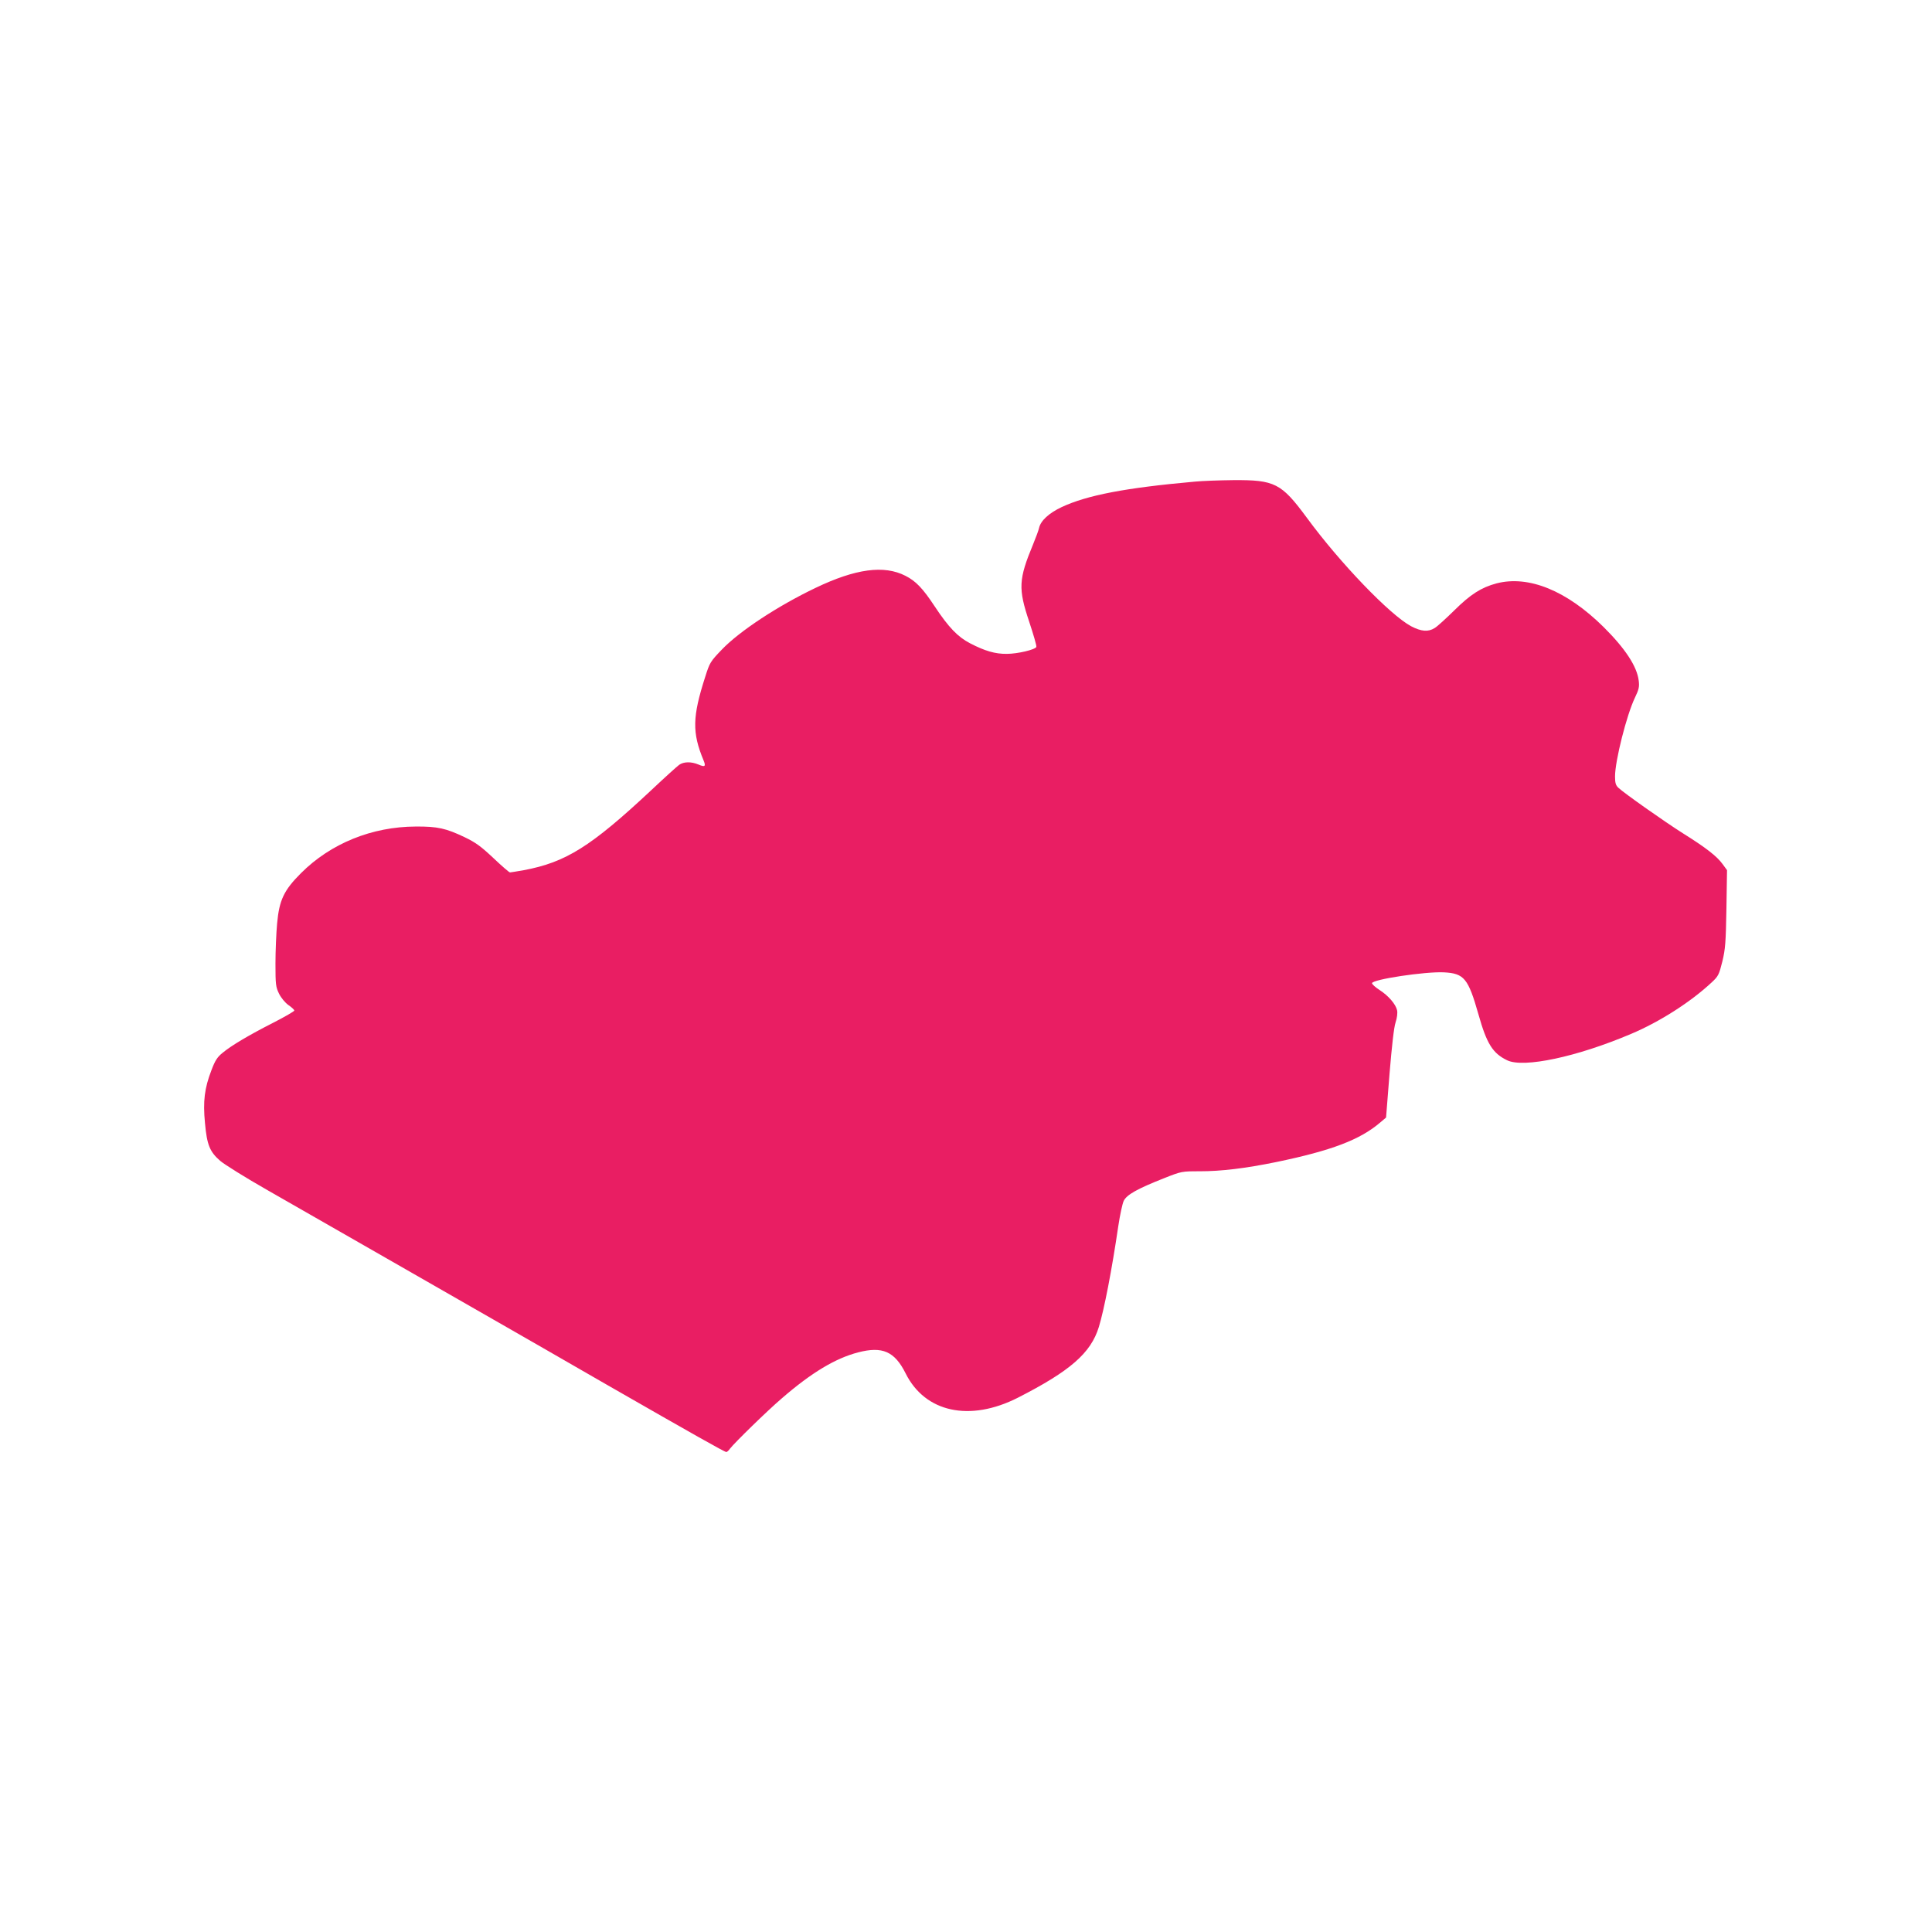 <?xml version="1.0" standalone="no"?>
<!DOCTYPE svg PUBLIC "-//W3C//DTD SVG 20010904//EN"
 "http://www.w3.org/TR/2001/REC-SVG-20010904/DTD/svg10.dtd">
<svg version="1.0" xmlns="http://www.w3.org/2000/svg"
 width="1280pt" height="1280pt" viewBox="0 0 1280 1280"
 preserveAspectRatio="xMidYMid meet">
<g transform="translate(0,1280) scale(0.1,-0.1)"
fill="#e91e63" stroke="none">
<path d="M7915 9609 c-460 -41 -712 -90 -880 -168 -85 -40 -140 -90 -151 -139
-3 -15 -21 -63 -39 -107 -97 -234 -100 -294 -26 -515 28 -85 50 -159 47 -166
-7 -18 -124 -46 -196 -46 -76 -1 -145 19 -243 70 -81 42 -142 105 -234 244
-79 120 -125 168 -194 203 -142 73 -331 47 -596 -80 -249 -119 -503 -286 -620
-408 -77 -80 -81 -87 -111 -182 -85 -264 -87 -369 -11 -552 17 -41 10 -47 -34
-28 -48 20 -97 19 -127 -2 -14 -10 -97 -85 -185 -168 -400 -374 -566 -478
-844 -530 -46 -8 -87 -15 -92 -15 -6 0 -55 43 -110 95 -83 78 -117 103 -192
139 -122 58 -178 71 -322 70 -291 -1 -564 -112 -761 -309 -113 -113 -144 -178
-158 -333 -6 -64 -11 -184 -11 -267 0 -138 2 -154 24 -199 14 -28 40 -59 62
-75 21 -14 38 -30 39 -36 0 -5 -62 -41 -138 -80 -163 -83 -278 -151 -337 -200
-35 -28 -50 -51 -74 -115 -46 -119 -57 -206 -43 -350 13 -146 32 -191 101
-251 28 -24 169 -112 313 -194 145 -83 502 -287 793 -454 292 -167 625 -358
740 -424 116 -66 437 -251 715 -411 577 -331 781 -446 792 -446 5 0 16 10 25
23 31 40 246 250 342 332 197 171 356 266 506 305 161 42 242 7 315 -139 129
-259 425 -323 744 -161 345 176 483 295 536 468 35 114 86 376 129 669 11 73
27 148 36 167 20 41 90 80 267 150 116 46 118 46 237 46 142 0 300 19 506 61
367 76 556 148 689 262 l39 33 23 290 c15 181 29 308 40 340 10 30 14 63 10
81 -9 40 -57 96 -116 134 -28 18 -50 38 -50 45 0 25 352 78 476 72 134 -7 161
-39 229 -278 55 -196 95 -259 191 -305 110 -52 462 23 820 175 190 80 396 212
535 342 43 40 48 50 70 138 20 83 23 126 27 350 l4 255 -30 41 c-37 51 -110
108 -262 203 -119 75 -390 266 -428 302 -17 16 -22 31 -22 75 0 103 77 408
132 522 26 54 30 72 25 112 -11 94 -89 213 -233 356 -244 241 -496 344 -709
289 -101 -27 -172 -72 -280 -179 -55 -54 -113 -107 -130 -117 -43 -27 -89 -23
-156 12 -140 75 -471 419 -691 719 -169 229 -212 251 -488 249 -91 -1 -205 -5
-255 -10z"/>
</g>
</svg>
